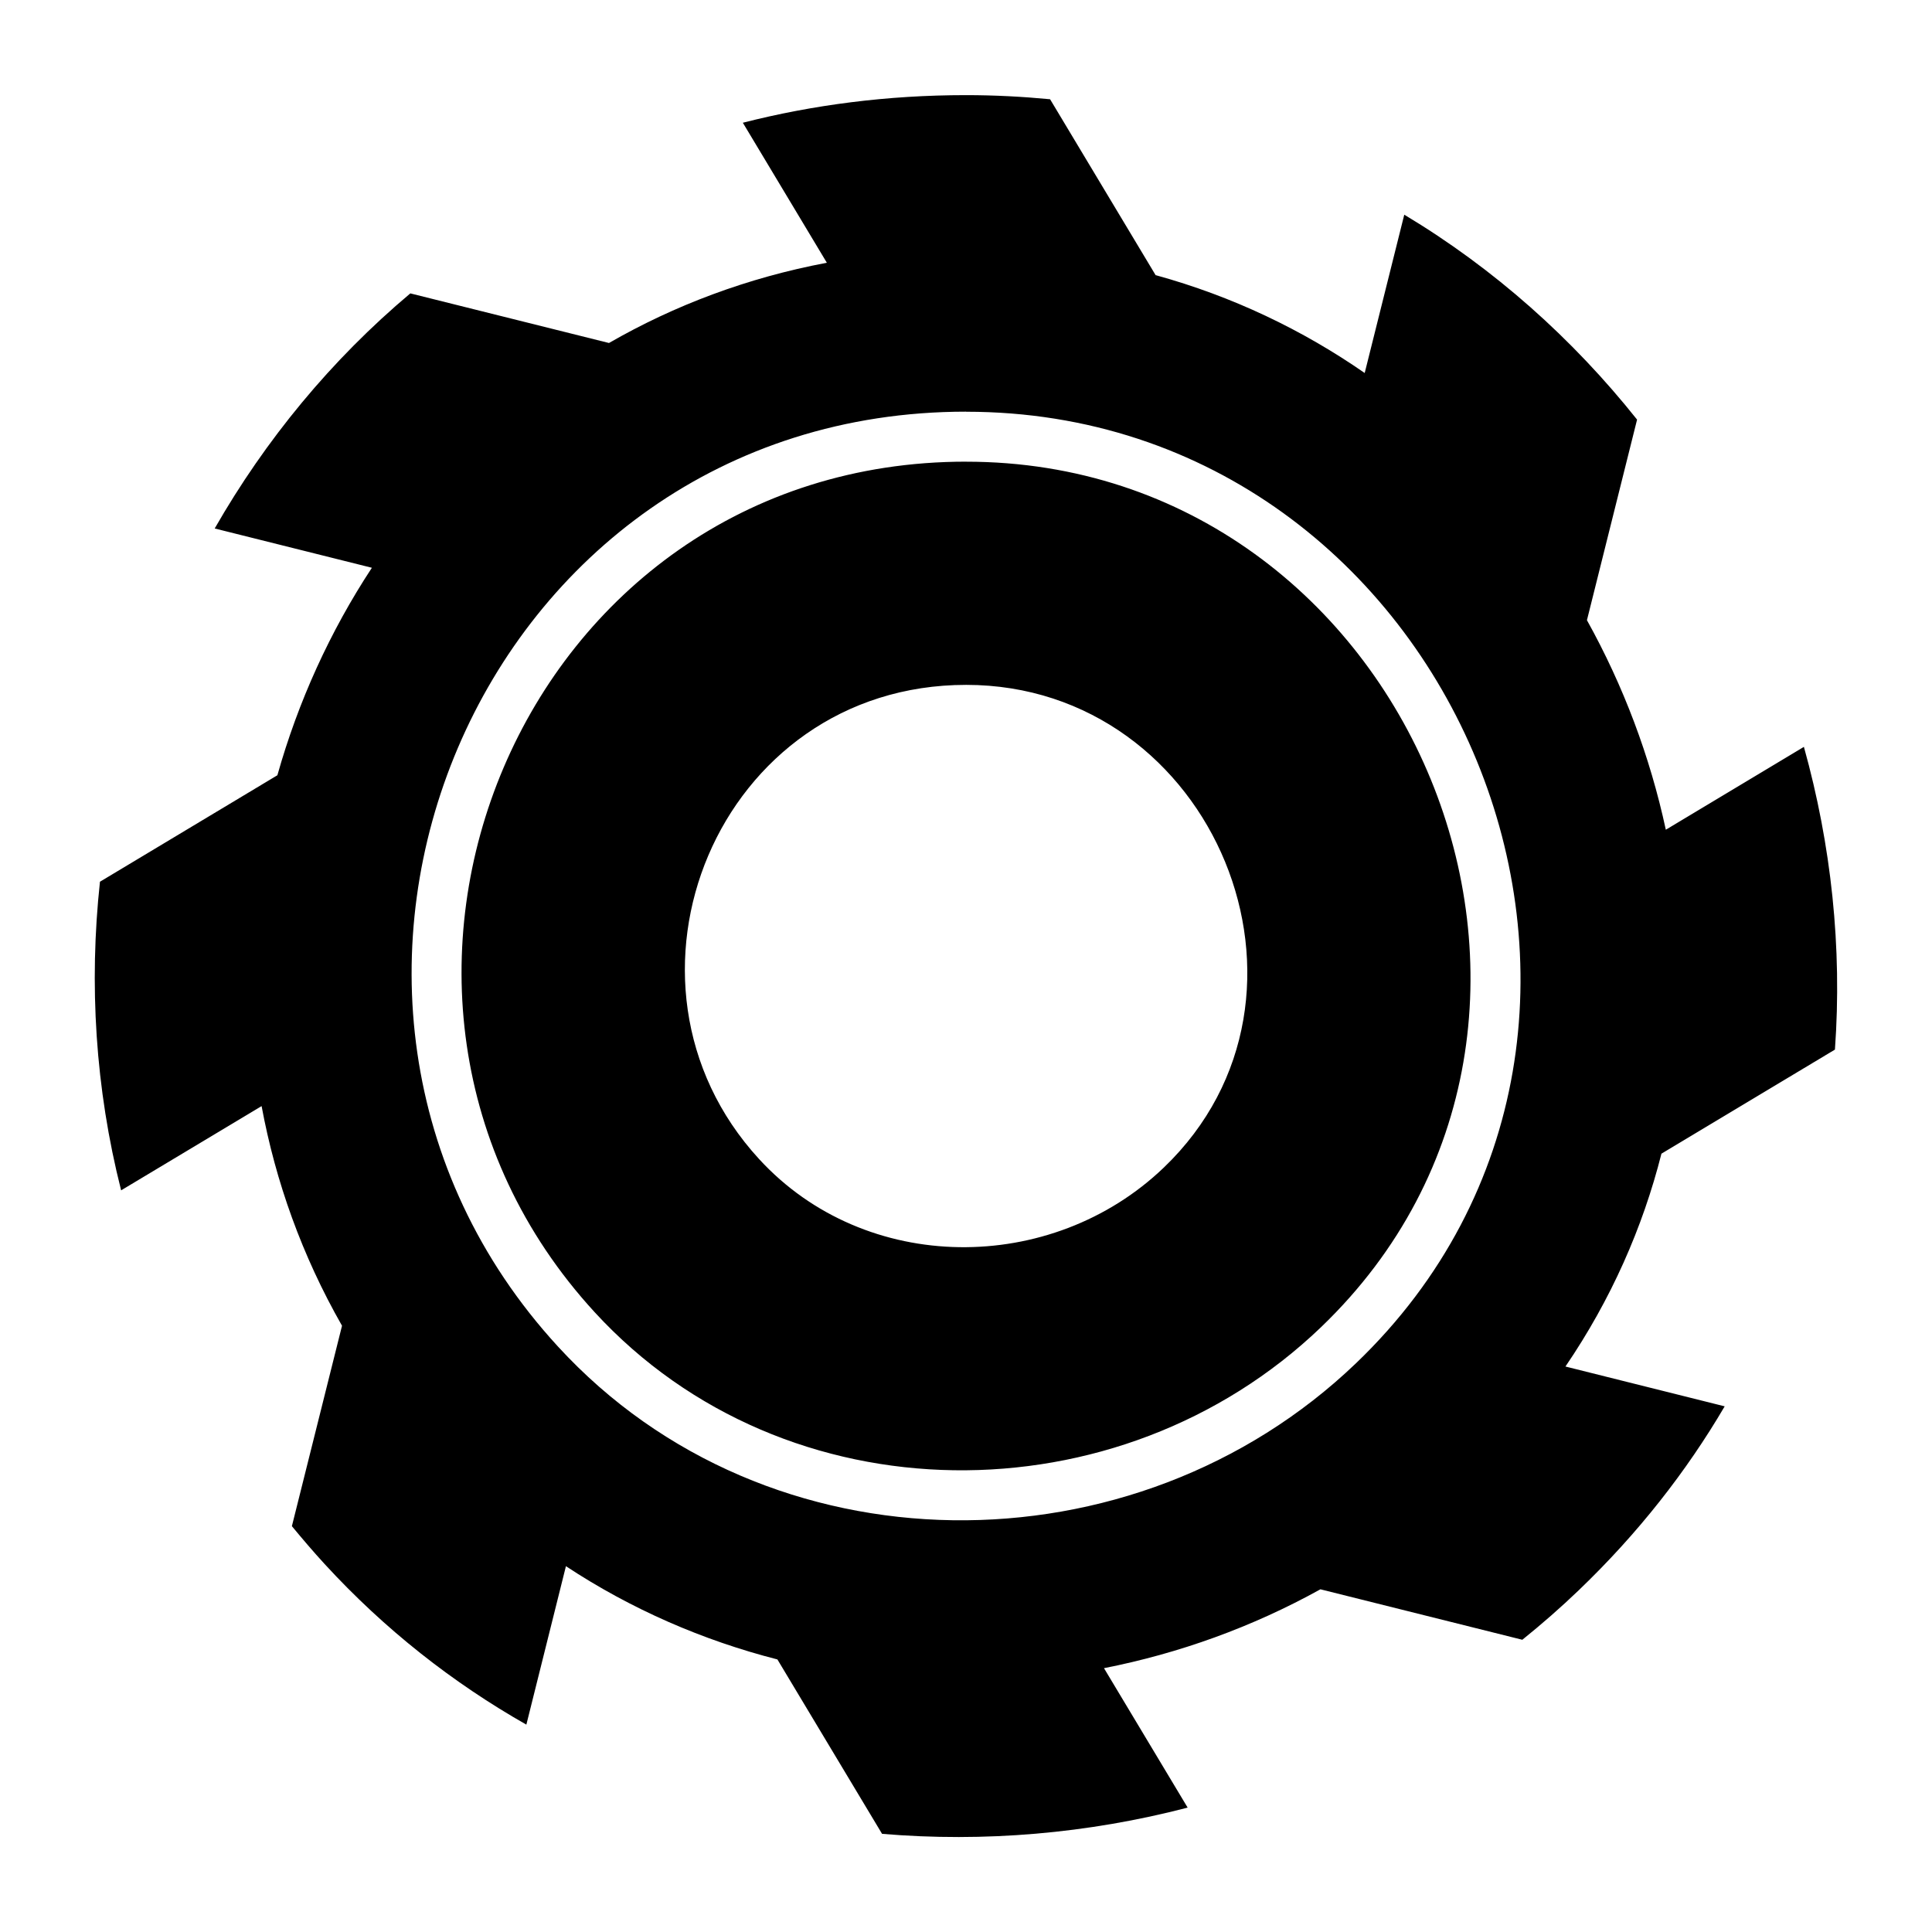 <?xml version="1.0" encoding="UTF-8"?>
<!-- Uploaded to: ICON Repo, www.iconrepo.com, Generator: ICON Repo Mixer Tools -->
<svg fill="#000000" width="800px" height="800px" version="1.1" viewBox="144 144 512 512" xmlns="http://www.w3.org/2000/svg">
 <path d="m450.31 216.93c20.312 5.594 38.875 14.496 55.348 25.922l10.488-41.957c23.895 14.328 44.648 32.902 61.695 54.305l-13.285 53.156c9.656 17.367 16.73 36.137 20.902 55.531l36.594-21.961c7.254 26.012 10.172 53.188 8.223 80.227l-45.977 27.582c-4.957 19.59-13.348 38.648-25.438 56.406l42.199 10.551c-10.125 17.262-22.945 33.66-38.664 48.73-4.82 4.625-9.824 8.992-14.965 13.133l-53.504-13.375c-18.047 10.004-37.453 16.988-57.359 20.902l22.172 36.953c-26.465 6.891-53.945 9.234-80.984 6.953l-27.734-46.219c-19.711-5.047-38.691-13.27-56.043-24.711l-10.488 41.988c-19.469-11.062-37.543-25.227-53.461-42.562-3.023-3.297-5.879-6.648-8.676-10.035l13.285-53.113c-10.609-18.59-17.609-38.238-21.312-58.207l-37.227 22.324c-6.848-27.008-8.539-54.73-5.609-81.785l47.02-28.219c5.488-19.484 13.934-38.09 25.043-54.984l-41.656-10.414c13.453-23.488 30.895-44.695 51.844-62.301l52.645 13.148c17.305-9.961 36.637-17.289 57.738-21.266l-22.262-37.105c18.547-4.731 38.285-7.316 59.145-7.316 7.574 0 14.977 0.395 22.277 1.09l27.992 46.66zm-50.285 36.184c129.68 0 196.76 162.59 103.34 252.15-58.703 56.27-155.88 56.18-211.51-4.43-85.109-92.695-21.66-247.74 108.19-247.74zm0 72.383c65.777 0 99.801 82.465 52.418 127.9-29.777 28.551-79.062 28.504-107.28-2.238-43.168-47.02-10.988-125.66 54.879-125.66zm0-59.145c117.98 0 179.02 147.93 94.012 229.41-53.414 51.207-141.82 51.117-192.45-4.019-77.43-84.34-19.711-225.4 98.441-225.4z" fill-rule="evenodd"/>
</svg>